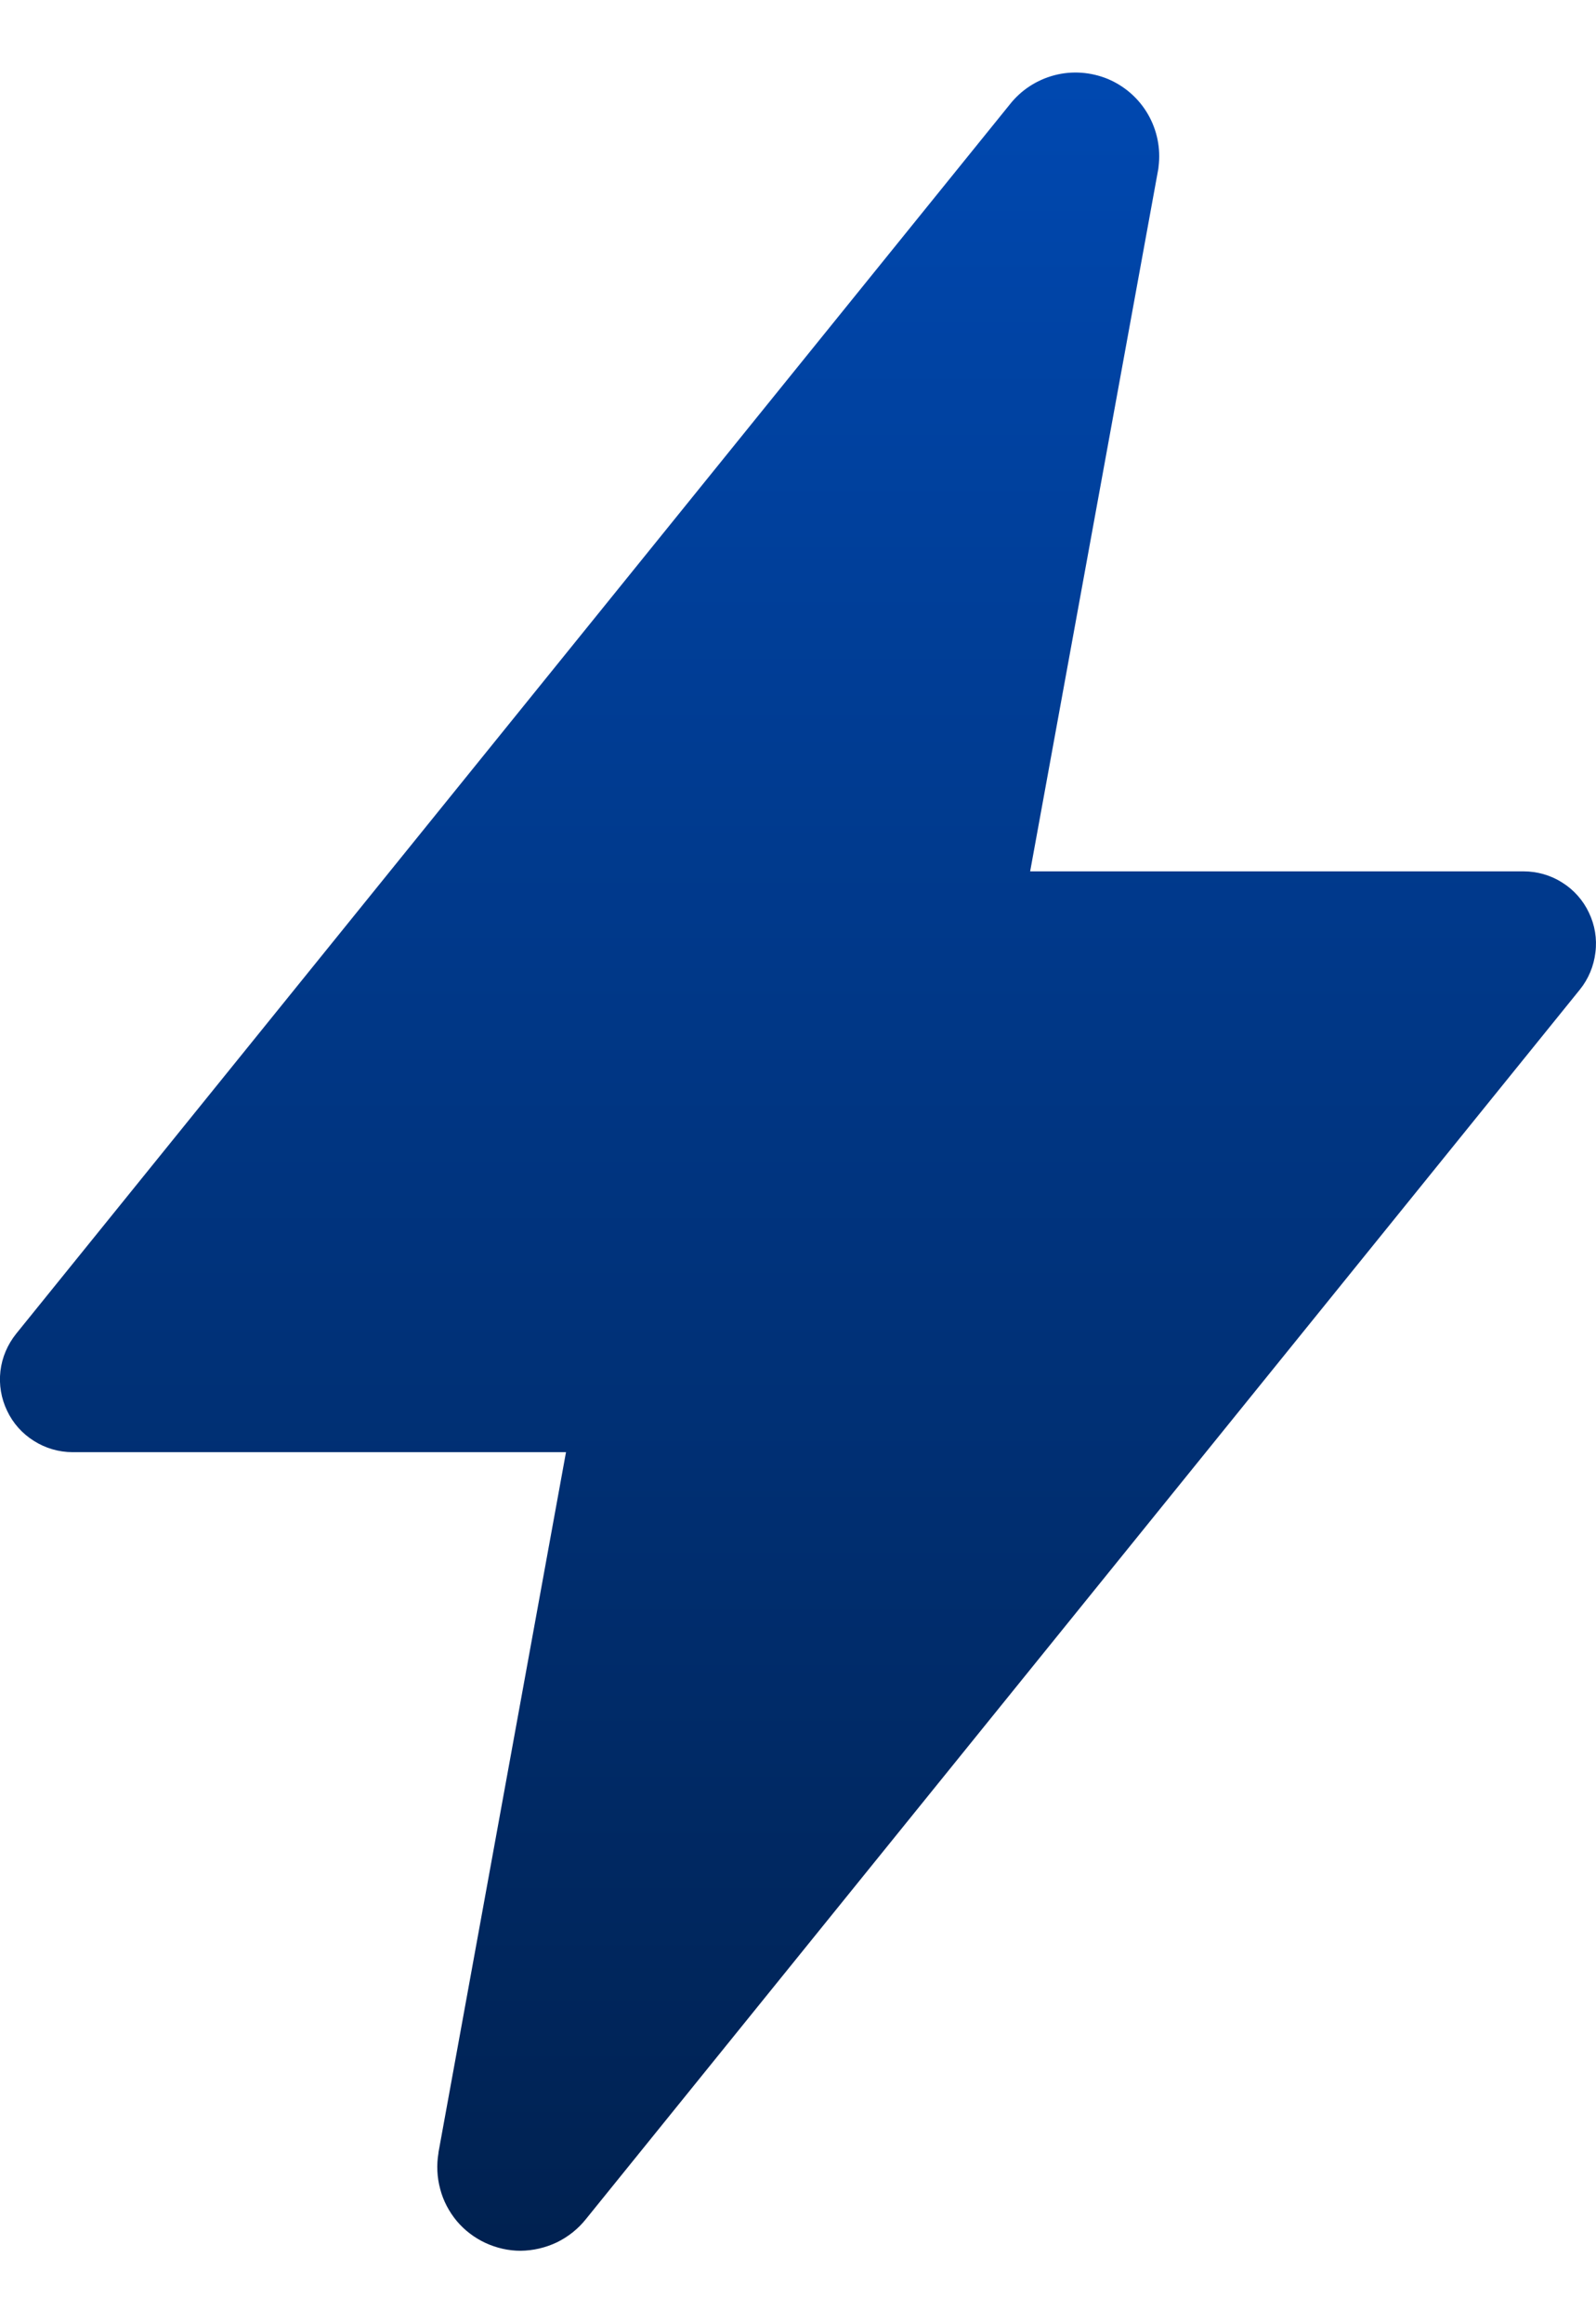 <svg xmlns="http://www.w3.org/2000/svg" width="11" height="16" viewBox="0 0 11 16" fill="none"><path d="M3.588 15.501C3.504 15.501 3.422 15.482 3.346 15.447C3.27 15.412 3.202 15.36 3.148 15.296C3.095 15.232 3.055 15.157 3.034 15.076C3.012 14.995 3.008 14.91 3.022 14.828V14.824L3.901 10.001H0.5C0.406 10.001 0.313 9.974 0.233 9.923C0.153 9.873 0.089 9.801 0.049 9.716C0.008 9.631 -0.008 9.536 0.003 9.442C0.014 9.348 0.052 9.26 0.111 9.186L6.96 0.719C7.038 0.62 7.146 0.55 7.268 0.518C7.39 0.486 7.519 0.496 7.636 0.544C7.752 0.593 7.849 0.678 7.912 0.787C7.975 0.896 8.001 1.023 7.985 1.148C7.985 1.157 7.983 1.166 7.981 1.176L7.1 6.001H10.5C10.594 6.001 10.687 6.027 10.767 6.078C10.847 6.128 10.911 6.2 10.951 6.285C10.992 6.37 11.008 6.465 10.996 6.559C10.985 6.653 10.948 6.742 10.889 6.815L4.039 15.282C3.985 15.35 3.916 15.405 3.838 15.443C3.76 15.48 3.675 15.5 3.588 15.501Z" fill="url(#paint0_linear_5082_1206)"></path><defs><linearGradient id="paint0_linear_5082_1206" x1="5.5" y1="0.5" x2="5.5" y2="15.501" gradientUnits="userSpaceOnUse"><stop stop-color="#0048B0"></stop><stop offset="1" stop-color="#002150"></stop></linearGradient></defs></svg>